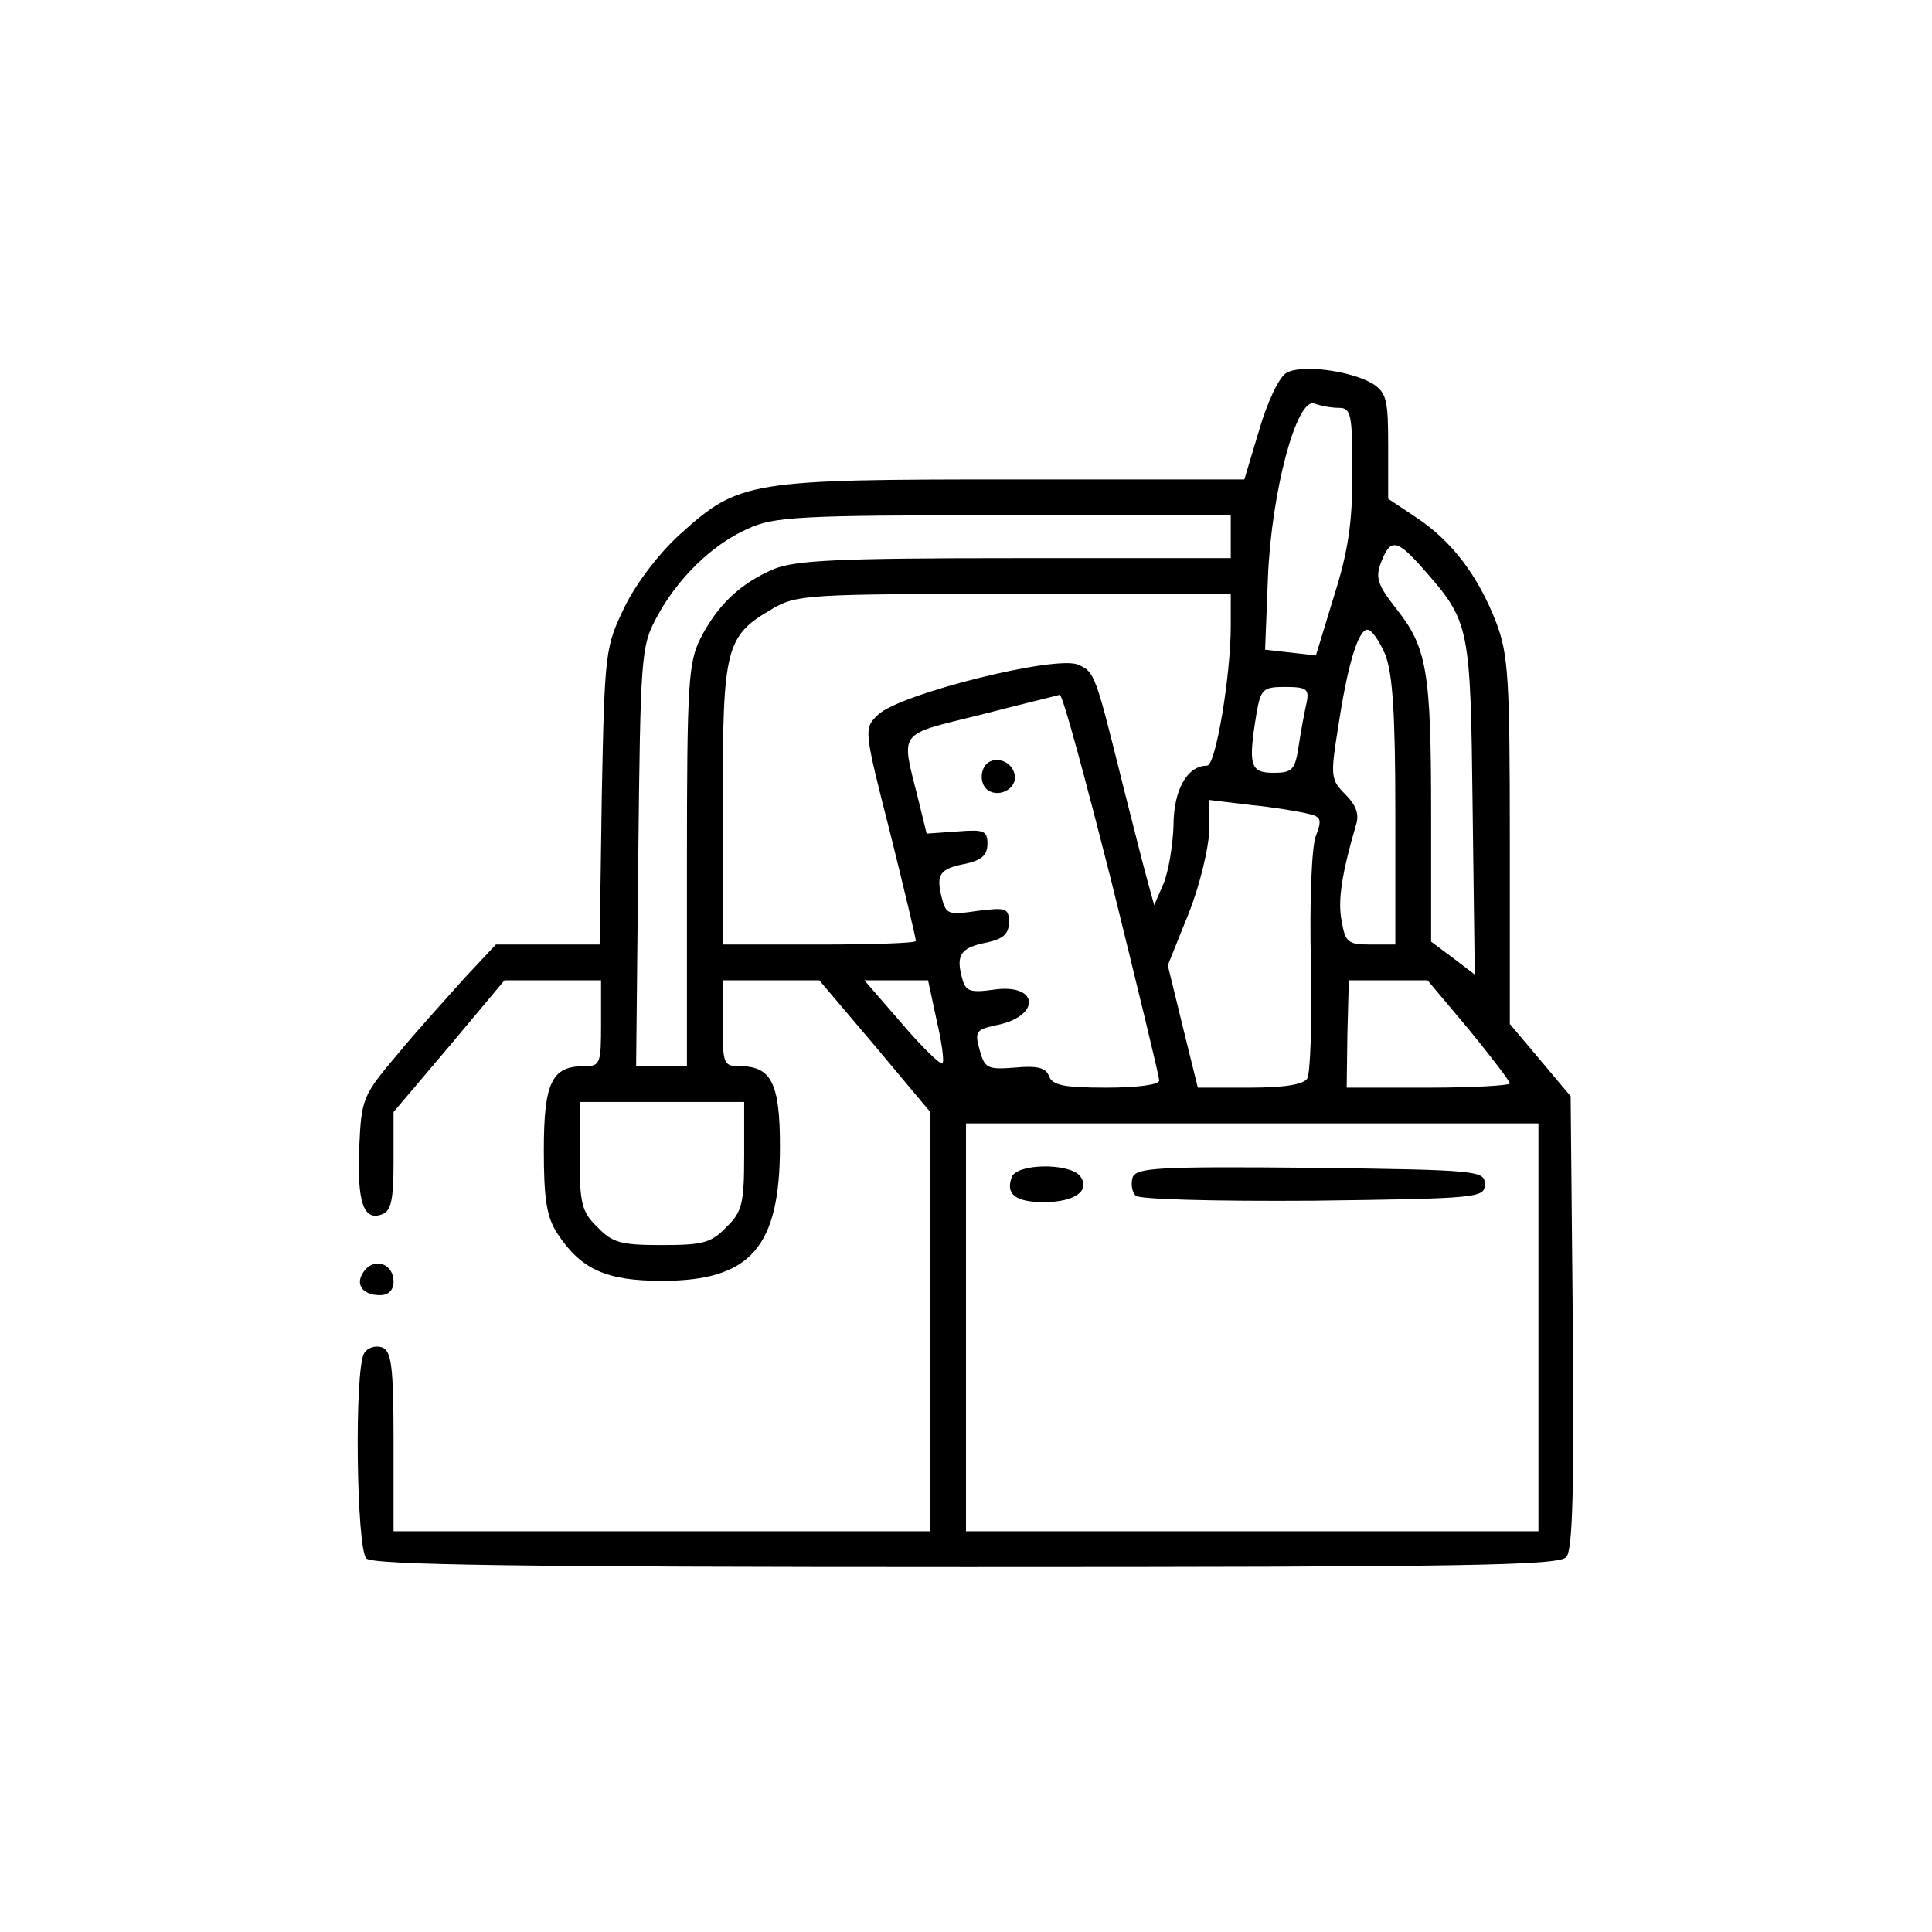 <?xml version="1.0" standalone="no"?>
<!DOCTYPE svg PUBLIC "-//W3C//DTD SVG 20010904//EN"
 "http://www.w3.org/TR/2001/REC-SVG-20010904/DTD/svg10.dtd">
<svg version="1.0" xmlns="http://www.w3.org/2000/svg"
 width="270pt" height="270pt" viewBox="0 0 270 270"
 preserveAspectRatio="xMidYMid meet">
<g transform="translate(0,270) scale(0.1,-0.1)"
fill="#000000" stroke="none">
<path d="M1798 2179 c-10 -5 -27 -41 -38 -79 l-21 -70 -323 0 c-368 0 -383 -2
-465 -76 -29 -26 -62 -69 -78 -102 -27 -56 -28 -61 -32 -264 l-3 -208 -73 0
-72 0 -44 -47 c-24 -27 -67 -74 -94 -107 -48 -57 -50 -61 -53 -130 -3 -76 6
-103 32 -93 13 5 16 21 16 75 l0 68 78 92 77 92 68 0 67 0 0 -60 c0 -57 -1
-60 -24 -60 -45 0 -56 -23 -56 -118 0 -68 4 -93 19 -116 33 -50 68 -66 146
-66 124 0 165 47 165 188 0 88 -12 112 -56 112 -23 0 -24 3 -24 60 l0 60 68 0
67 0 78 -92 77 -92 0 -293 0 -293 -375 0 -375 0 0 125 c0 106 -3 127 -16 132
-9 3 -20 0 -25 -8 -14 -22 -11 -273 3 -287 9 -9 209 -12 839 -12 697 0 828 2
838 14 9 10 11 100 9 329 l-3 315 -42 50 -43 51 0 255 c0 228 -2 261 -19 306
-25 65 -62 114 -112 147 l-39 26 0 73 c0 65 -2 75 -22 88 -31 18 -99 27 -120
15z m73 -49 c17 0 19 -8 19 -91 0 -70 -6 -110 -26 -173 l-25 -82 -35 4 -36 4
4 102 c5 119 40 251 65 242 8 -3 23 -6 34 -6z m-151 -180 l0 -30 -300 0 c-249
0 -307 -3 -338 -15 -47 -20 -79 -50 -103 -97 -17 -34 -19 -62 -19 -318 l0
-280 -36 0 -35 0 3 293 c3 279 4 294 25 333 29 55 78 103 128 125 36 17 72 19
358 19 l317 0 0 -30z m269 -45 c65 -74 66 -78 69 -333 l3 -234 -30 23 -31 23
0 180 c0 200 -6 232 -50 287 -25 32 -28 42 -20 63 13 34 22 33 59 -9z m-269
-80 c0 -69 -21 -195 -33 -195 -28 0 -47 -34 -47 -84 -1 -28 -7 -64 -14 -81
l-13 -30 -11 40 c-6 22 -20 78 -32 125 -39 157 -40 161 -63 171 -31 14 -251
-41 -280 -70 -20 -19 -20 -20 17 -165 20 -80 36 -148 36 -151 0 -3 -61 -5
-135 -5 l-135 0 0 196 c0 220 4 235 69 273 34 20 50 21 339 21 l302 0 0 -45z
m216 -40 c10 -26 14 -80 14 -220 l0 -185 -35 0 c-31 0 -35 3 -40 33 -6 29 1
69 20 134 5 15 0 28 -15 43 -20 20 -21 25 -10 93 13 87 28 137 41 137 6 0 17
-16 25 -35z m-110 -67 c-3 -13 -8 -40 -11 -60 -5 -34 -9 -38 -35 -38 -33 0
-36 10 -24 83 6 34 9 37 40 37 30 0 34 -3 30 -22z m-272 -253 c36 -146 66
-269 66 -275 0 -6 -31 -10 -74 -10 -58 0 -75 3 -80 16 -4 12 -17 15 -48 12
-38 -3 -42 -1 -49 25 -7 25 -5 28 22 34 64 12 62 59 -2 50 -35 -5 -40 -2 -45
18 -8 31 -1 41 36 48 22 5 30 12 30 28 0 20 -4 21 -44 16 -41 -6 -44 -5 -50
19 -8 32 -3 40 34 47 22 5 30 12 30 28 0 18 -5 20 -42 17 l-43 -3 -12 49 c-24
96 -30 88 87 117 58 15 108 27 111 28 4 1 36 -118 73 -264z m273 98 c19 -4 21
-8 12 -31 -6 -15 -9 -93 -7 -177 2 -82 -1 -156 -5 -162 -5 -9 -34 -13 -81 -13
l-72 0 -21 85 -21 86 29 72 c16 40 28 92 29 116 l0 43 58 -7 c31 -3 67 -9 79
-12z m-518 -289 c7 -30 11 -58 8 -60 -2 -3 -28 22 -57 56 l-52 60 44 0 45 0
12 -56z m744 -13 c31 -38 57 -72 57 -75 0 -3 -51 -6 -114 -6 l-114 0 1 75 2
75 55 0 55 0 58 -69z m-1013 -176 c0 -67 -3 -79 -25 -100 -21 -22 -33 -25 -90
-25 -57 0 -69 3 -90 25 -22 21 -25 33 -25 100 l0 75 115 0 115 0 0 -75z m1110
-240 l0 -285 -400 0 -400 0 0 285 0 285 400 0 400 0 0 -285z"/>
<path d="M1374 1625 c-4 -9 -2 -21 4 -27 15 -15 44 -1 40 19 -4 23 -36 29 -44
8z"/>
<path d="M1414 1055 c-9 -24 5 -35 45 -35 44 0 66 17 50 37 -16 18 -88 17 -95
-2z"/>
<path d="M1583 1055 c-3 -9 -1 -21 4 -26 5 -5 107 -8 249 -7 231 3 239 4 239
23 0 19 -8 20 -243 23 -214 2 -243 0 -249 -13z"/>
<path d="M510 925 c-15 -18 -5 -35 21 -35 12 0 19 7 19 19 0 24 -25 34 -40 16z"/>
</g>
</svg>
